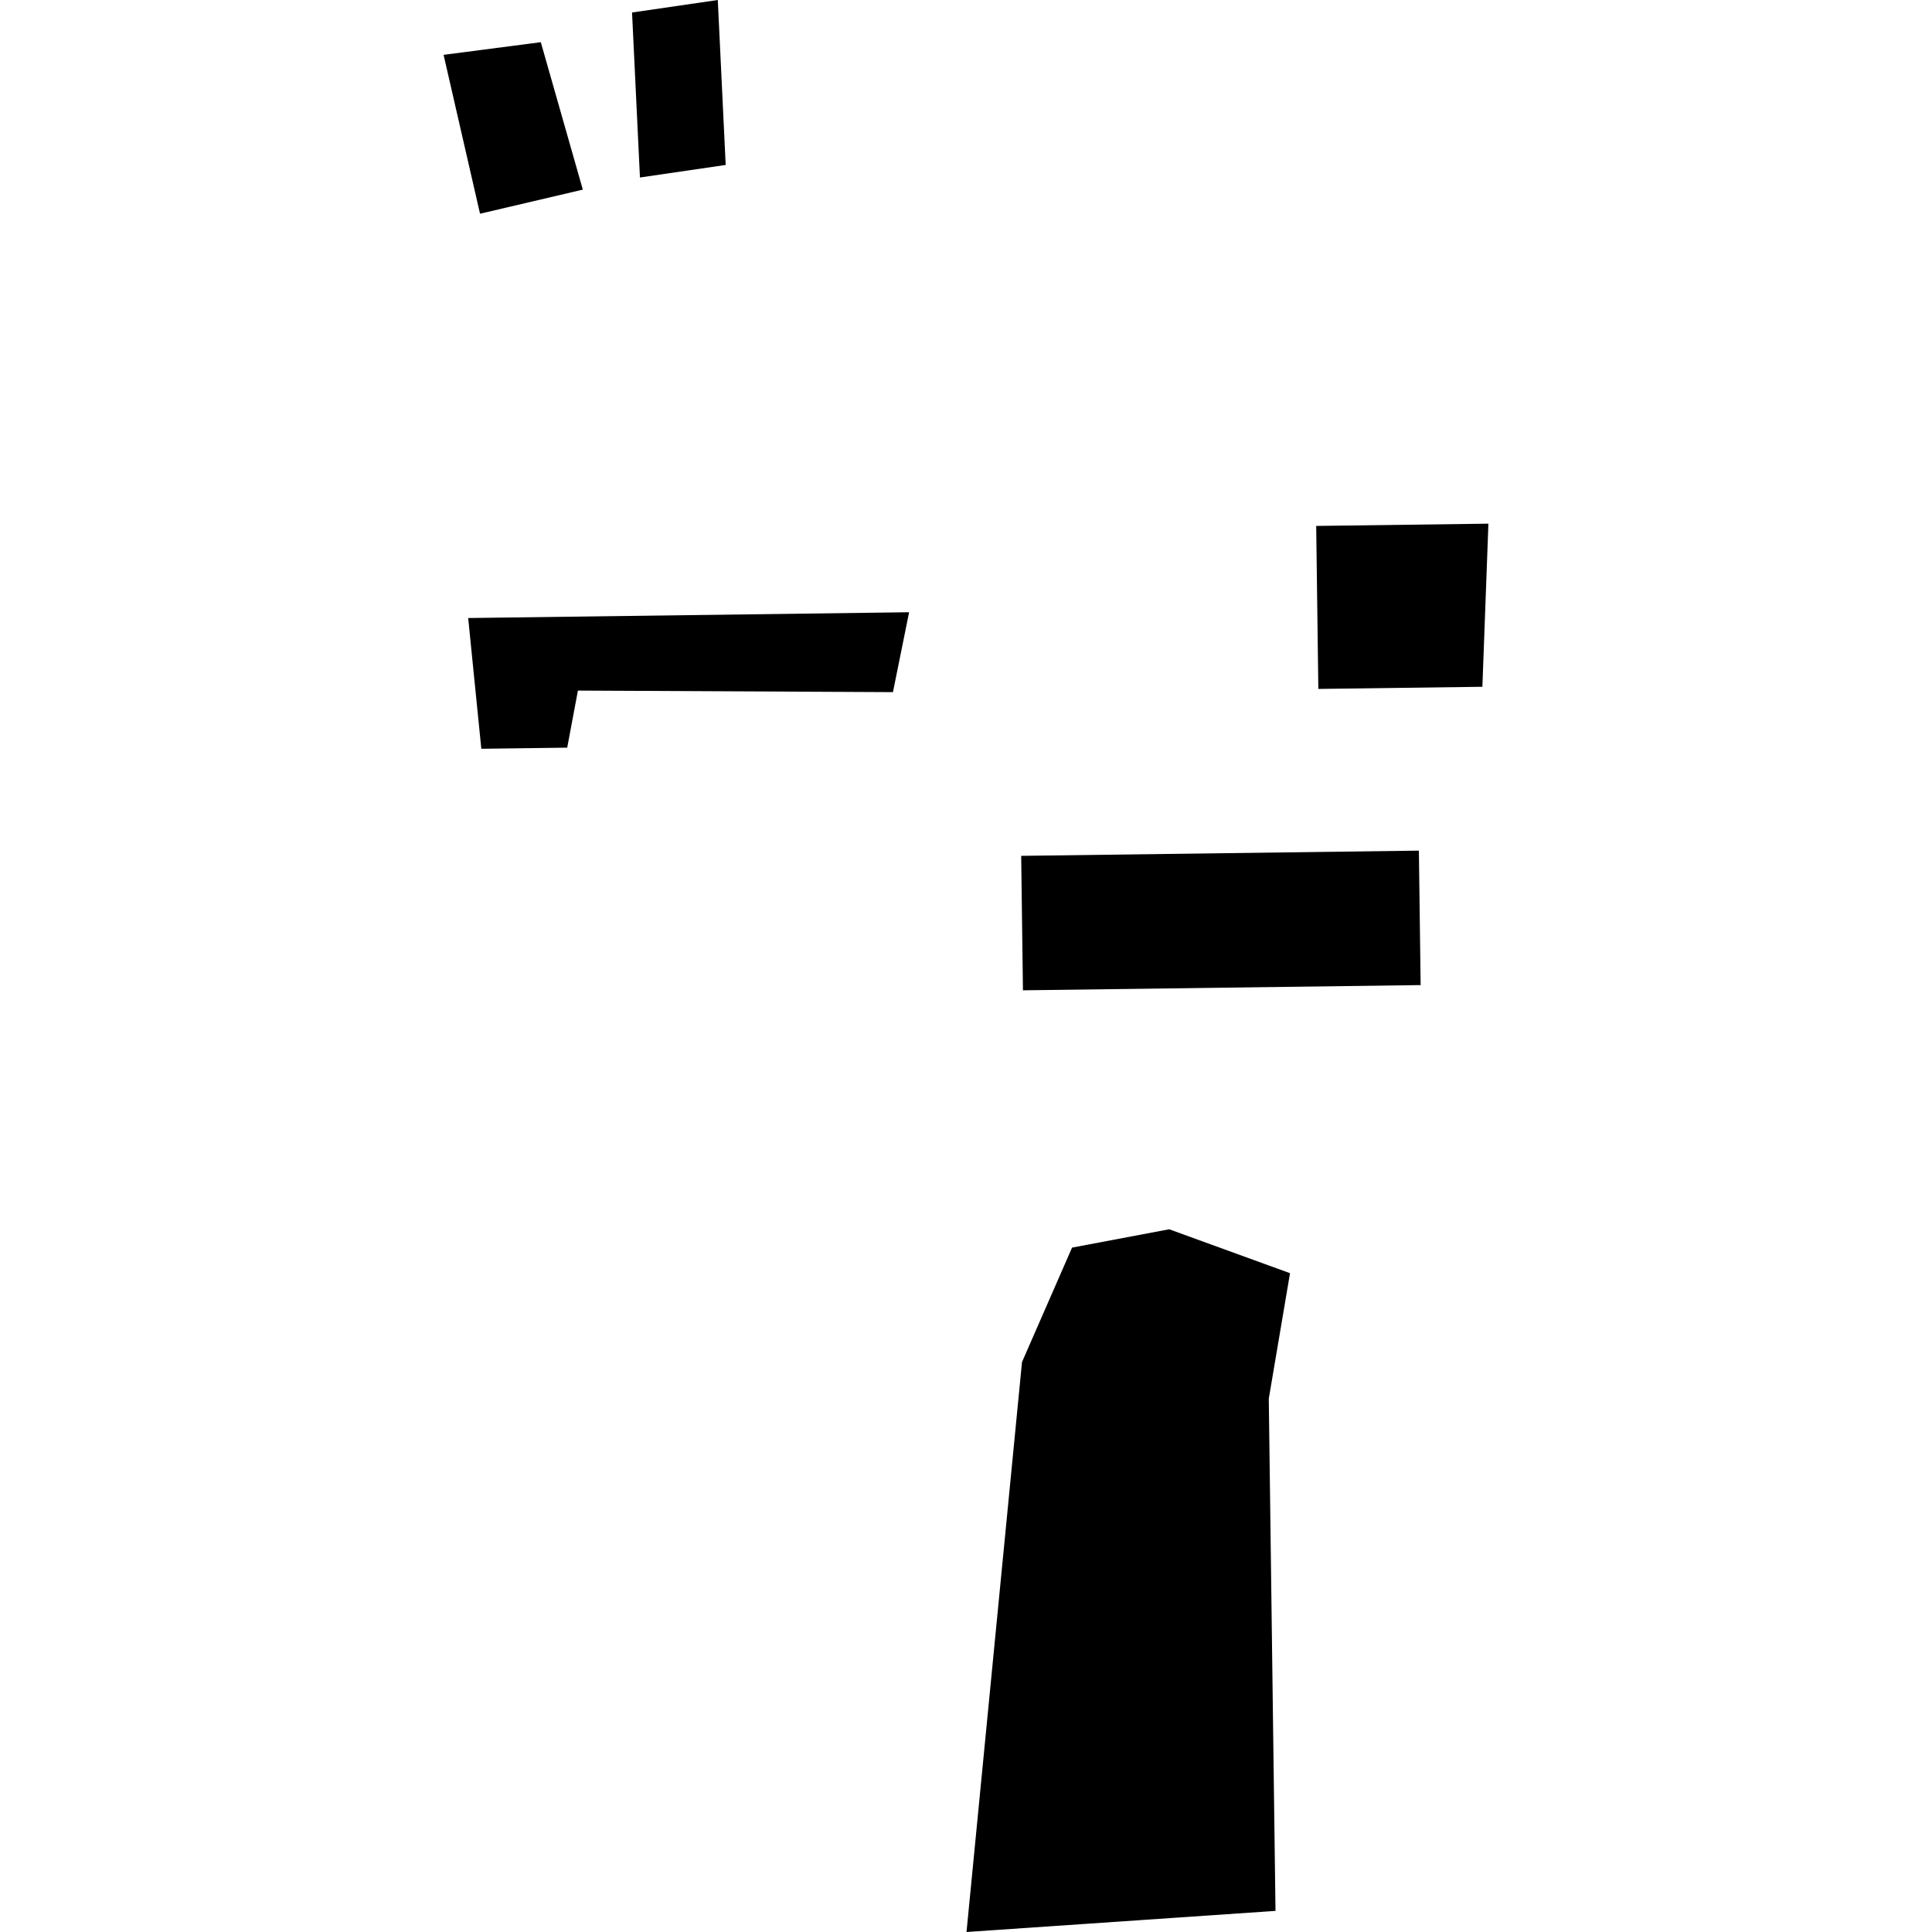 <?xml version="1.0" encoding="utf-8" standalone="no"?>
<!DOCTYPE svg PUBLIC "-//W3C//DTD SVG 1.1//EN"
  "http://www.w3.org/Graphics/SVG/1.1/DTD/svg11.dtd">
<!-- Created with matplotlib (https://matplotlib.org/) -->
<svg height="288pt" version="1.1" viewBox="0 0 288 288" width="288pt" xmlns="http://www.w3.org/2000/svg" xmlns:xlink="http://www.w3.org/1999/xlink">
 <defs>
  <style type="text/css">
*{stroke-linecap:butt;stroke-linejoin:round;}
  </style>
 </defs>
 <g id="figure_1">
  <g id="patch_1">
   <path d="M 0 288 
L 288 288 
L 288 0 
L 0 0 
z
" style="fill:none;opacity:0;"/>
  </g>
  <g id="axes_1">
   <g id="PatchCollection_1">
    <path clip-path="url(#pa2f5d2a71c)" d="M 152.227 127.58 
L 211.51 126.803 
L 211.773 146.846 
L 152.49 147.624 
L 152.227 127.58 
"/>
    <path clip-path="url(#pa2f5d2a71c)" d="M 196.203 78.4 
L 221.875 78.063 
L 220.976 102.377 
L 196.522 102.697 
L 196.203 78.4 
"/>
    <path clip-path="url(#pa2f5d2a71c)" d="M 152.348 203.042 
L 159.809 185.979 
L 174.289 183.245 
L 192.301 189.792 
L 189.135 208.502 
L 190.137 284.852 
L 144.076 288 
L 152.348 203.042 
"/>
    <path clip-path="url(#pa2f5d2a71c)" d="M 66.125 8.175 
L 80.616 6.289 
L 86.88 28.267 
L 71.557 31.86 
L 66.125 8.175 
"/>
    <path clip-path="url(#pa2f5d2a71c)" d="M 94.218 1.864 
L 107 0 
L 108.177 24.589 
L 95.396 26.459 
L 94.218 1.864 
"/>
    <path clip-path="url(#pa2f5d2a71c)" d="M 69.791 92.128 
L 135.519 91.266 
L 133.111 103.175 
L 86.15 102.944 
L 84.553 111.451 
L 71.749 111.619 
L 69.791 92.128 
"/>
   </g>
  </g>
 </g>
 <defs>
  <clipPath id="pa2f5d2a71c">
   <rect height="288" width="155.75" x="66.125" y="0"/>
  </clipPath>
 </defs>
</svg>
